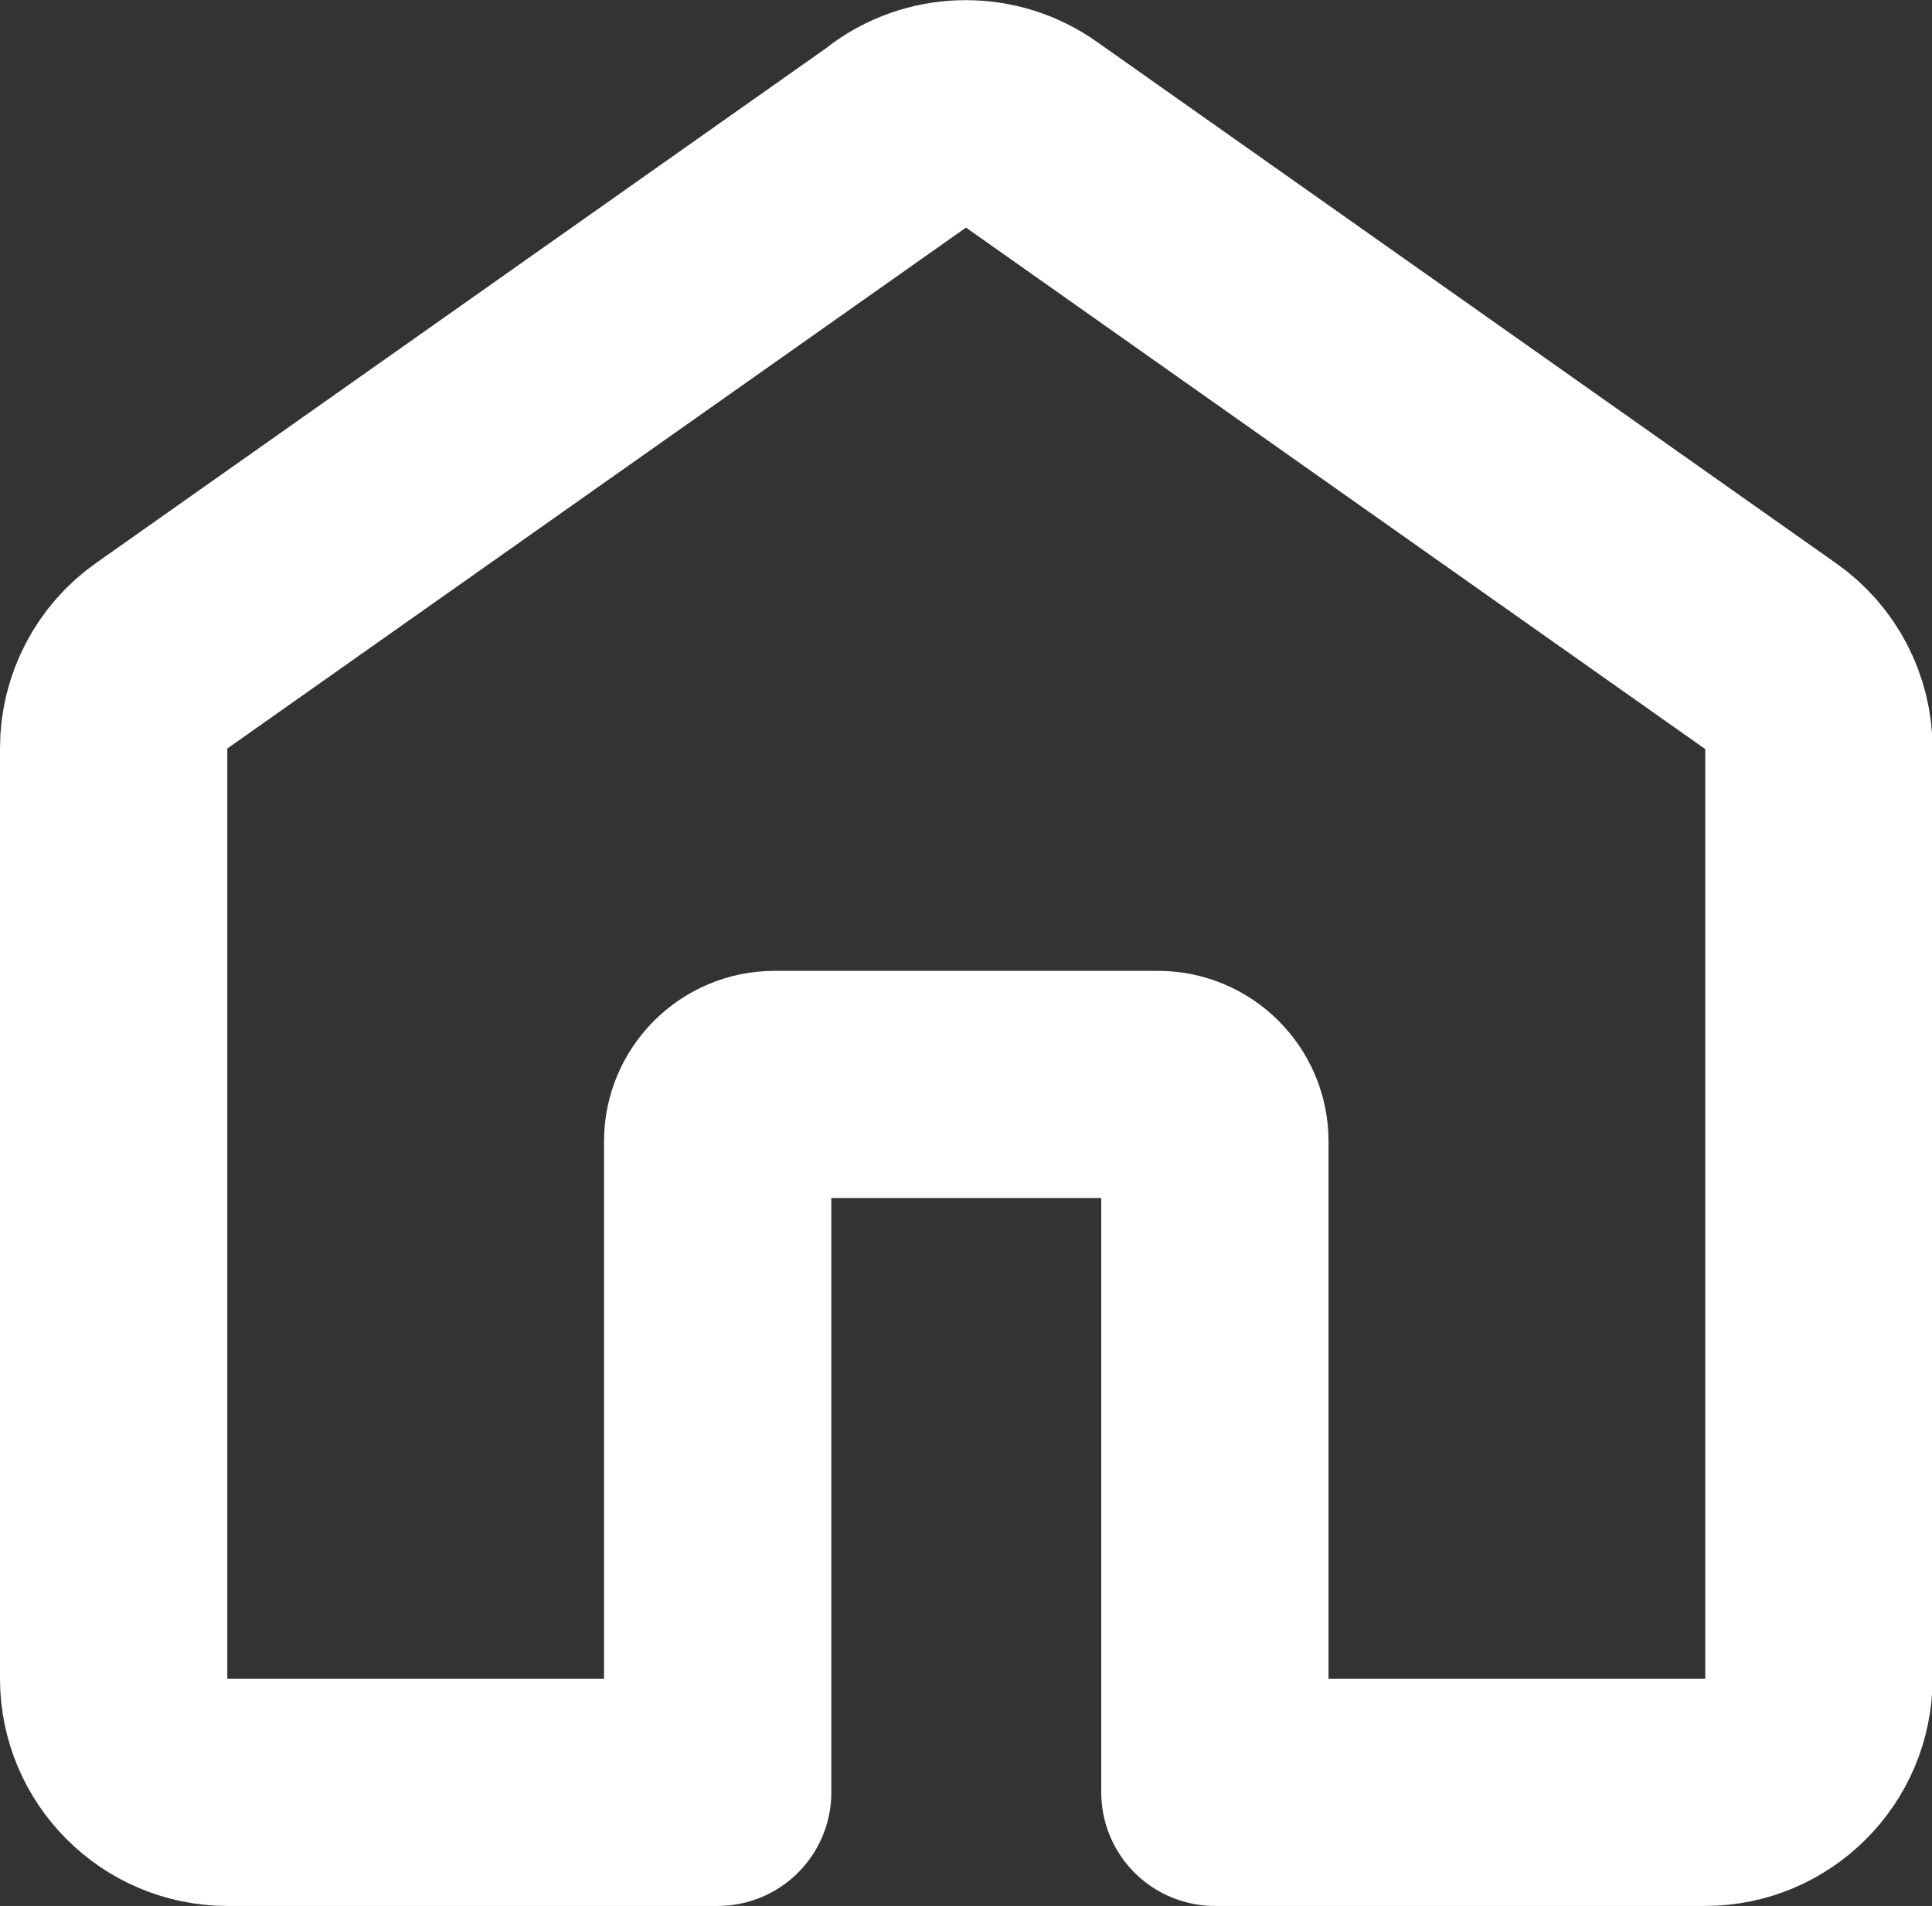 <?xml version="1.0" encoding="UTF-8"?>
<svg id="icon__" data-name="icon_ㅁ" xmlns="http://www.w3.org/2000/svg" viewBox="0 0 34 33.55">
  <rect x="0" y="0" width="34" height="33.55" fill="#333333" stroke="none"/>
  <defs>
    <style>
      .cls-1 {
        fill: none;
        stroke: #fff;
        stroke-linecap: round;
        stroke-linejoin: round;
        stroke-width: 4px;
      }
    </style>
  </defs>
  <path class="cls-1" d="M15.85,2.37L2.85,11.54c-.53.37-.85.98-.85,1.63v16.38c0,1.1.9,2,2,2h8.63v-11.46c0-.55.45-1,1-1h6.75c.55,0,1,.45,1,1v11.46h8.63c1.1,0,2-.9,2-2V13.18c0-.65-.32-1.26-.85-1.63L18.15,2.37c-.69-.49-1.62-.49-2.31,0Z"/>
</svg>